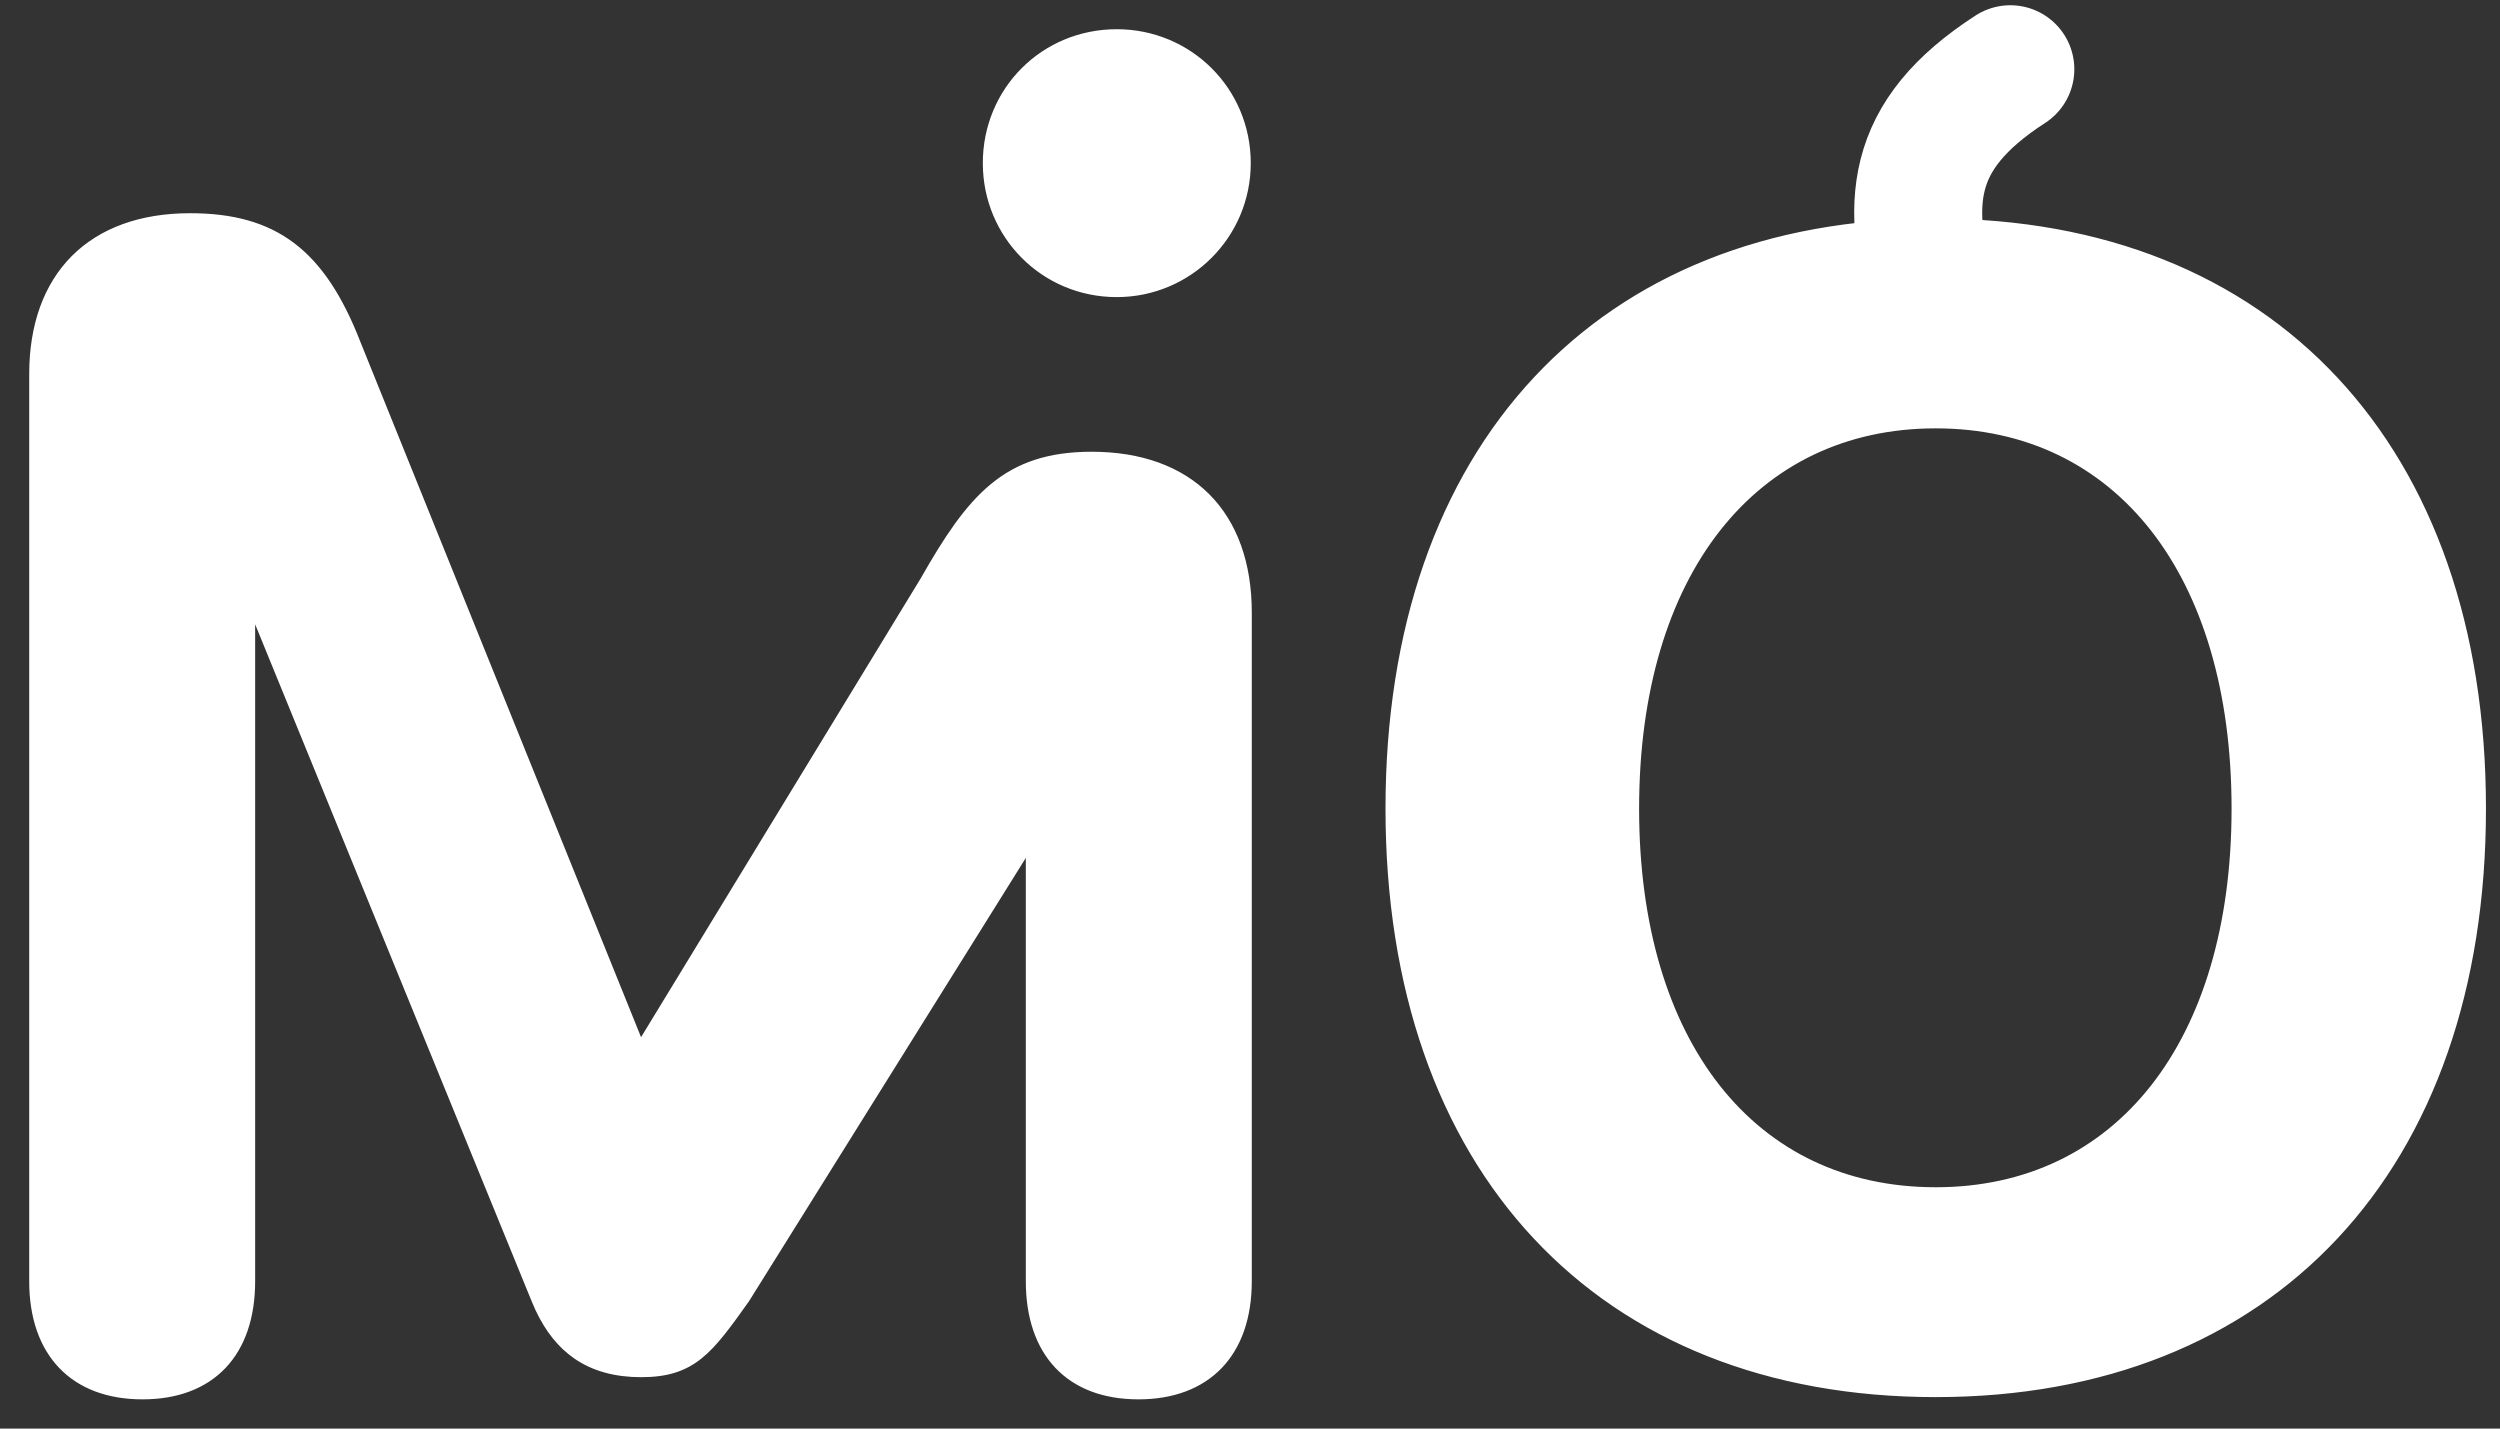 <svg width="70" height="40" viewBox="0 0 70 40" fill="none" xmlns="http://www.w3.org/2000/svg">
<rect x="0" y="0" width="70" height="40" fill="#333333" stroke="none"/>
<path d="M54.159 8.564C53.356 5.73 53.389 3.815 56.289 1.939" stroke="white" stroke-width="3.584" stroke-linecap="round"/>
<path d="M5.322 6.061C6.499 6.061 7.423 6.308 8.178 6.877C8.931 7.445 9.504 8.327 9.995 9.576H9.994L17.907 29.179H17.972L25.858 16.241C26.515 15.086 27.092 14.209 27.806 13.622C28.525 13.031 29.377 12.74 30.568 12.74C31.938 12.74 33.039 13.145 33.797 13.905C34.555 14.666 34.959 15.773 34.959 17.153V35.875C34.959 36.878 34.676 37.684 34.144 38.24C33.61 38.796 32.837 39.091 31.876 39.091C30.915 39.091 30.146 38.796 29.618 38.239C29.091 37.683 28.814 36.877 28.814 35.875V23.76H28.779L20.893 36.389L20.89 36.393C20.387 37.1 20.014 37.622 19.588 37.964C19.155 38.311 18.671 38.47 17.956 38.47C17.233 38.47 16.627 38.306 16.129 37.961C15.694 37.659 15.348 37.223 15.079 36.65L14.969 36.397L7.079 17.081H7.053V35.875C7.053 36.877 6.777 37.683 6.25 38.239C5.722 38.796 4.953 39.091 3.992 39.091C3.031 39.091 2.257 38.797 1.724 38.24C1.191 37.684 0.909 36.878 0.909 35.875V10.474C0.909 9.104 1.314 7.998 2.074 7.234C2.835 6.471 3.941 6.061 5.322 6.061ZM54.2 6.21C58.892 6.21 62.724 7.787 65.382 10.636C68.039 13.483 69.516 17.592 69.516 22.641C69.516 27.678 68.04 31.777 65.382 34.616C62.723 37.456 58.891 39.028 54.2 39.028C49.498 39.028 45.666 37.456 43.011 34.616C40.356 31.777 38.885 27.678 38.885 22.641C38.885 17.592 40.356 13.483 43.011 10.636C45.666 7.787 49.498 6.21 54.2 6.21ZM54.2 11.903C51.646 11.903 49.551 12.942 48.092 14.798C46.631 16.656 45.804 19.341 45.804 22.641C45.804 25.93 46.626 28.604 48.084 30.454C49.54 32.302 51.635 33.334 54.2 33.334C56.754 33.334 58.844 32.302 60.298 30.454C61.753 28.604 62.575 25.93 62.575 22.641C62.575 19.341 61.753 16.656 60.298 14.798C58.844 12.942 56.754 11.903 54.2 11.903ZM31.27 0.909C33.293 0.909 34.93 2.523 34.93 4.568C34.93 6.591 33.293 8.227 31.27 8.228C29.225 8.228 27.61 6.591 27.61 4.568C27.61 2.523 29.226 0.909 31.27 0.909Z" fill="white" stroke="white" stroke-width="0.182"/>
</svg>
